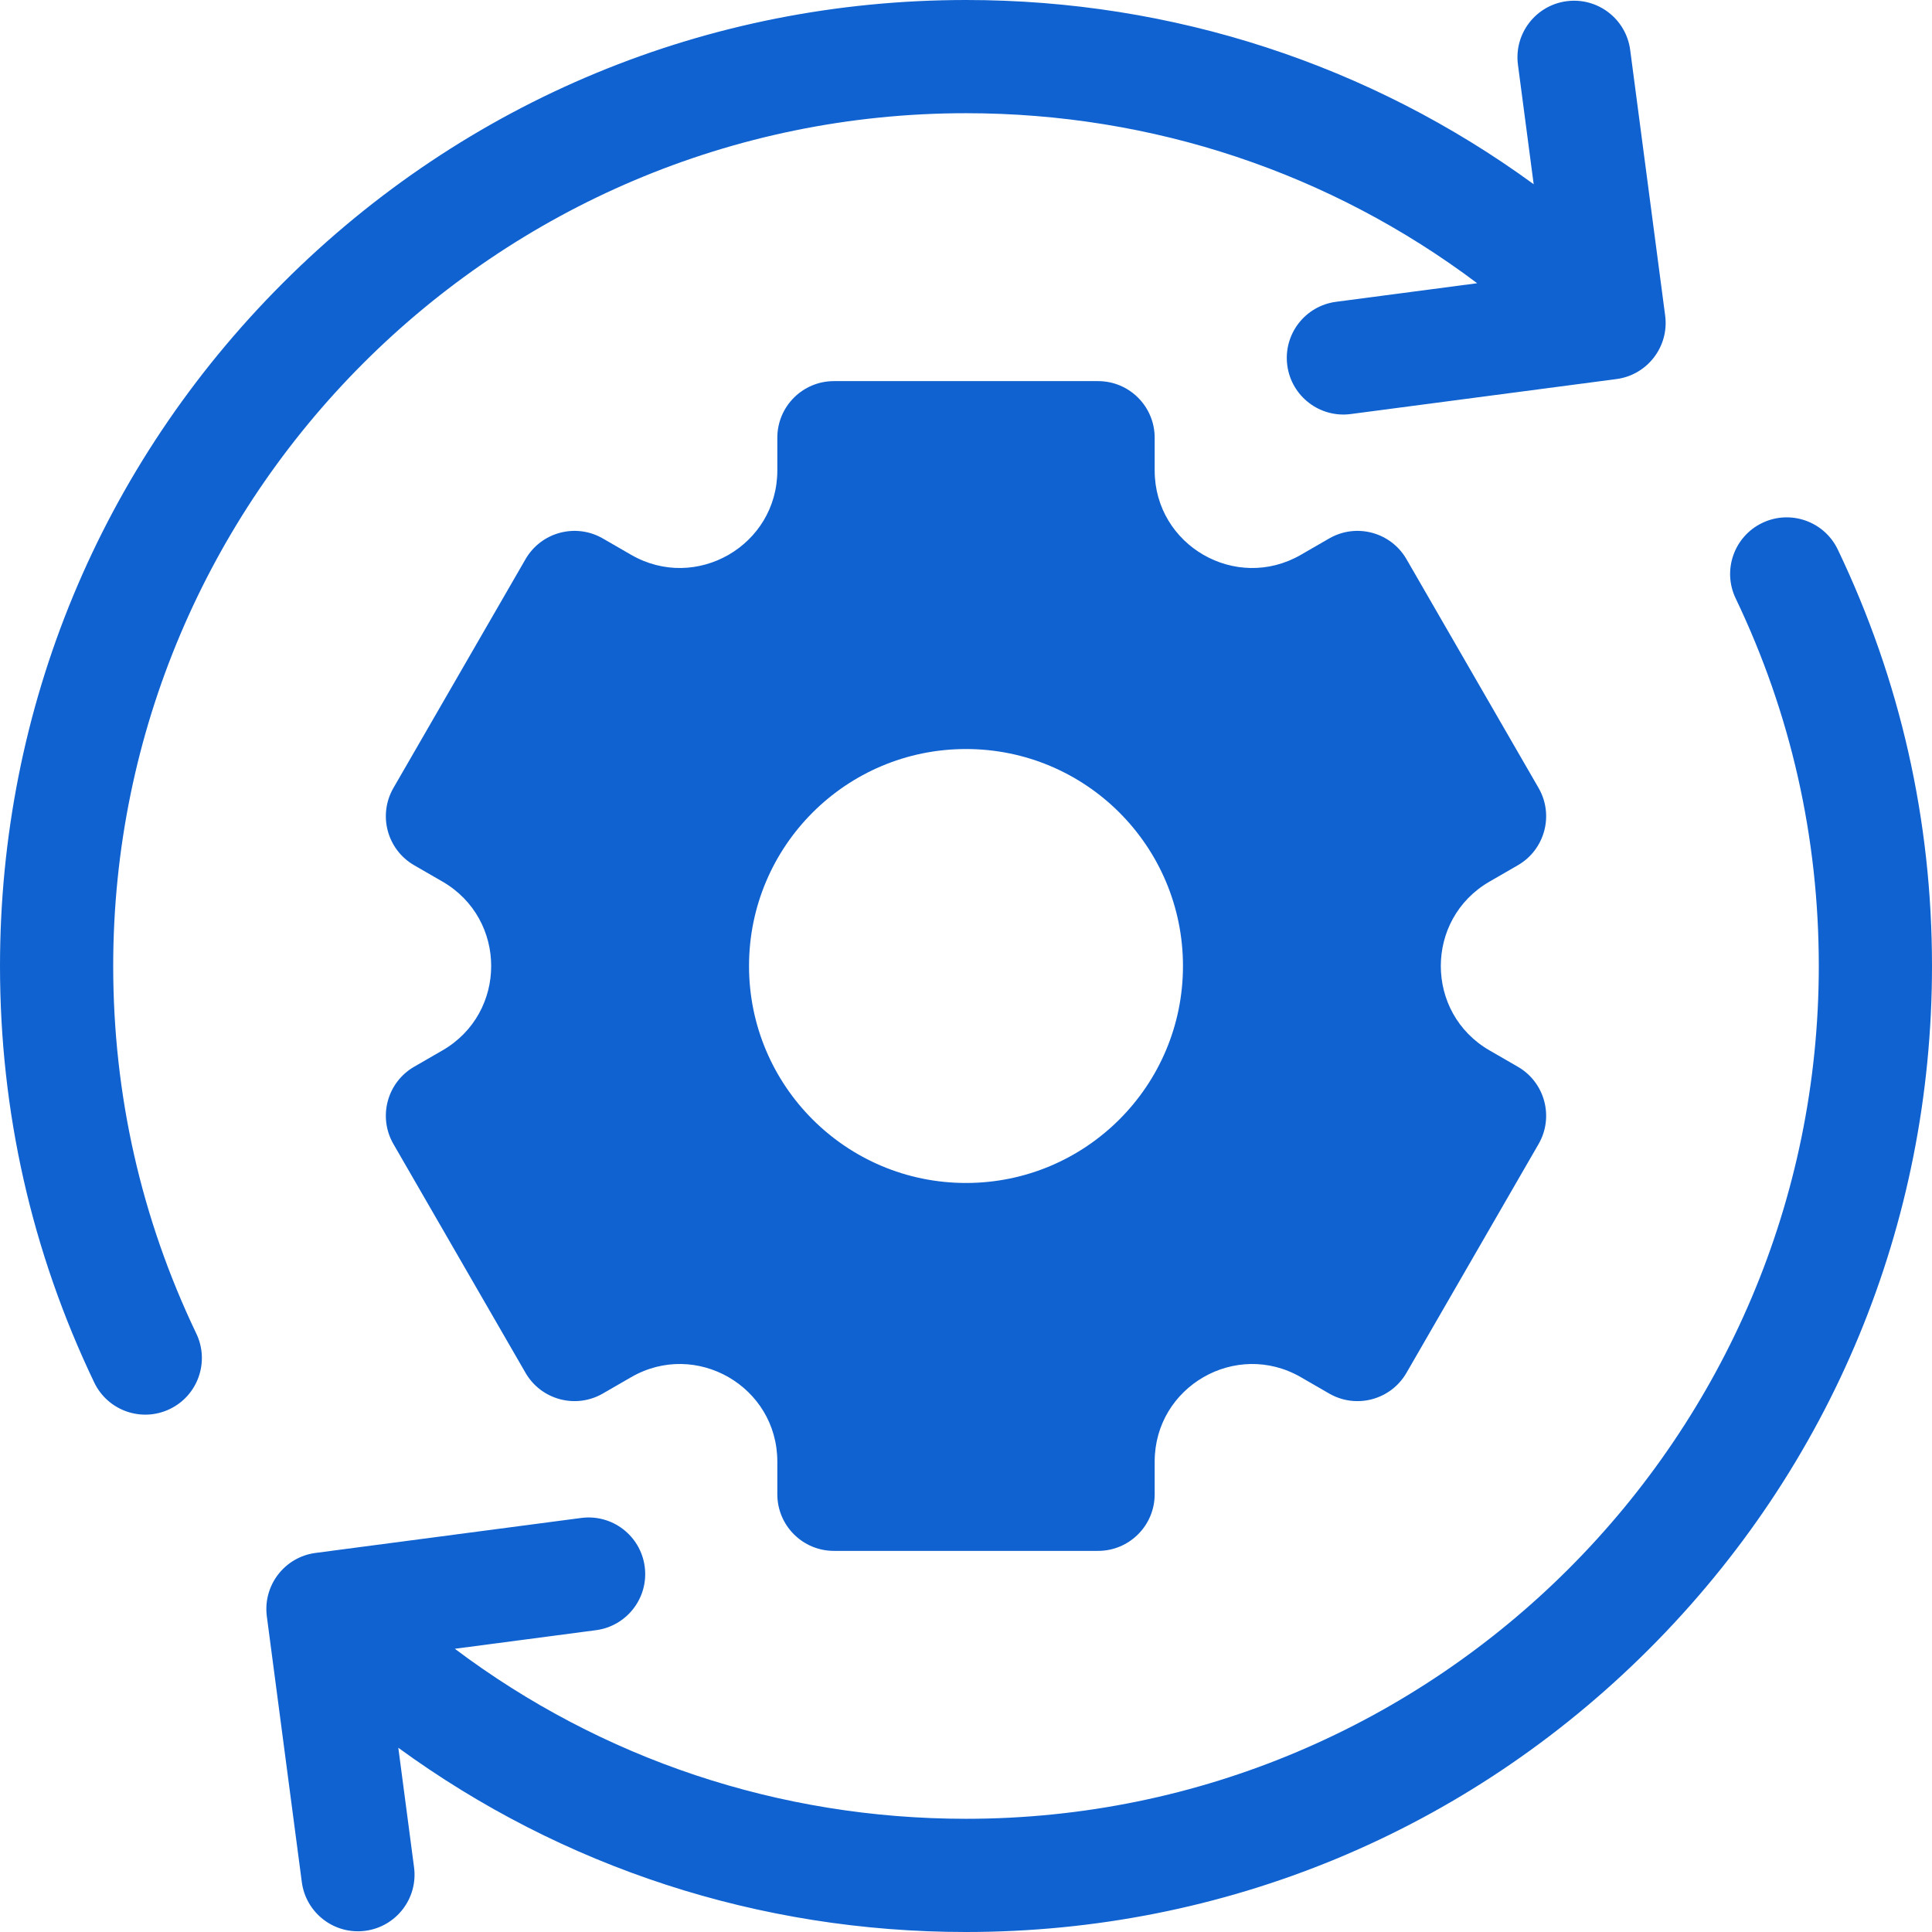<svg xmlns="http://www.w3.org/2000/svg" xmlns:xlink="http://www.w3.org/1999/xlink" width="512" height="512" x="0" y="0" viewBox="0 0 512 512" style="enable-background:new 0 0 512 512" xml:space="preserve" class=""><g><path d="M52.028 353.418C37.411 322.872 30 290.096 30 256 30 131.383 131.383 30 256 30c49.51 0 96.583 15.823 135.464 45.059l-37.408 4.925c-8.213 1.081-13.995 8.616-12.914 16.829 1.081 8.214 8.616 13.995 16.829 12.914l70.399-9.268c8.213-1.081 13.995-8.616 12.914-16.829l-9.269-70.398C430.934 5.019 423.399-.763 415.186.318h-.001c-8.213 1.081-13.995 8.616-12.914 16.829l4.17 31.673C362.989 17.126 310.814 0 256 0 187.62 0 123.333 26.628 74.98 74.98 26.629 123.333 0 187.62 0 256c0 38.614 8.4 75.747 24.968 110.368 3.576 7.473 12.532 10.632 20.005 7.056 7.472-3.576 10.631-12.533 7.055-20.006z" fill="#1062d0" opacity="1" data-original="#000000"></path><path d="m394.745 233.63 7.499-4.329c7.174-4.142 9.633-13.316 5.49-20.49l-35-60.622c-4.142-7.174-13.316-9.633-20.49-5.49l-7.499 4.33c-17.22 9.942-38.745-2.486-38.745-22.37V116c0-8.284-6.716-15-15-15h-70c-8.284 0-15 6.716-15 15v8.659c0 19.884-21.525 32.311-38.745 22.37l-7.499-4.33c-7.174-4.142-16.348-1.684-20.49 5.49l-35 60.622c-4.142 7.174-1.684 16.348 5.49 20.49l7.499 4.329c17.22 9.942 17.22 34.797 0 44.739l-7.499 4.329c-7.174 4.142-9.633 13.316-5.49 20.49l35 60.622c4.142 7.174 13.316 9.633 20.49 5.49l7.499-4.33c17.22-9.942 38.745 2.486 38.745 22.37V396c0 8.284 6.716 15 15 15h70c8.284 0 15-6.716 15-15v-8.659c0-19.884 21.525-32.311 38.745-22.37l7.499 4.33c7.174 4.142 16.348 1.684 20.49-5.49l35-60.622c4.142-7.174 1.684-16.348-5.49-20.49l-7.499-4.329c-17.22-9.942-17.22-34.798 0-44.74zM256 313.5c-31.756 0-57.5-25.744-57.5-57.5s25.744-57.5 57.5-57.5 57.5 25.744 57.5 57.5-25.744 57.5-57.5 57.5z" fill="#1062d0" opacity="1" data-original="#000000"></path><path d="M487.032 145.632c-3.576-7.473-12.532-10.632-20.005-7.056-7.472 3.576-10.631 12.532-7.056 20.005C474.589 189.128 482 221.904 482 256c0 124.617-101.383 226-226 226-49.51 0-96.583-15.823-135.464-45.059l37.408-4.925c8.213-1.081 13.995-8.616 12.914-16.829-1.081-8.214-8.616-13.995-16.829-12.914l-70.399 9.268c-8.213 1.081-13.995 8.616-12.914 16.829l9.269 70.398c1.081 8.213 8.616 13.995 16.829 12.914h.001c8.213-1.081 13.995-8.616 12.914-16.829l-4.17-31.673C149.011 494.874 201.186 512 256 512c68.38 0 132.667-26.628 181.02-74.98C485.371 388.667 512 324.38 512 256c0-38.614-8.4-75.747-24.968-110.368z" fill="#1062d0" opacity="1" data-original="#000000"></path></g></svg>